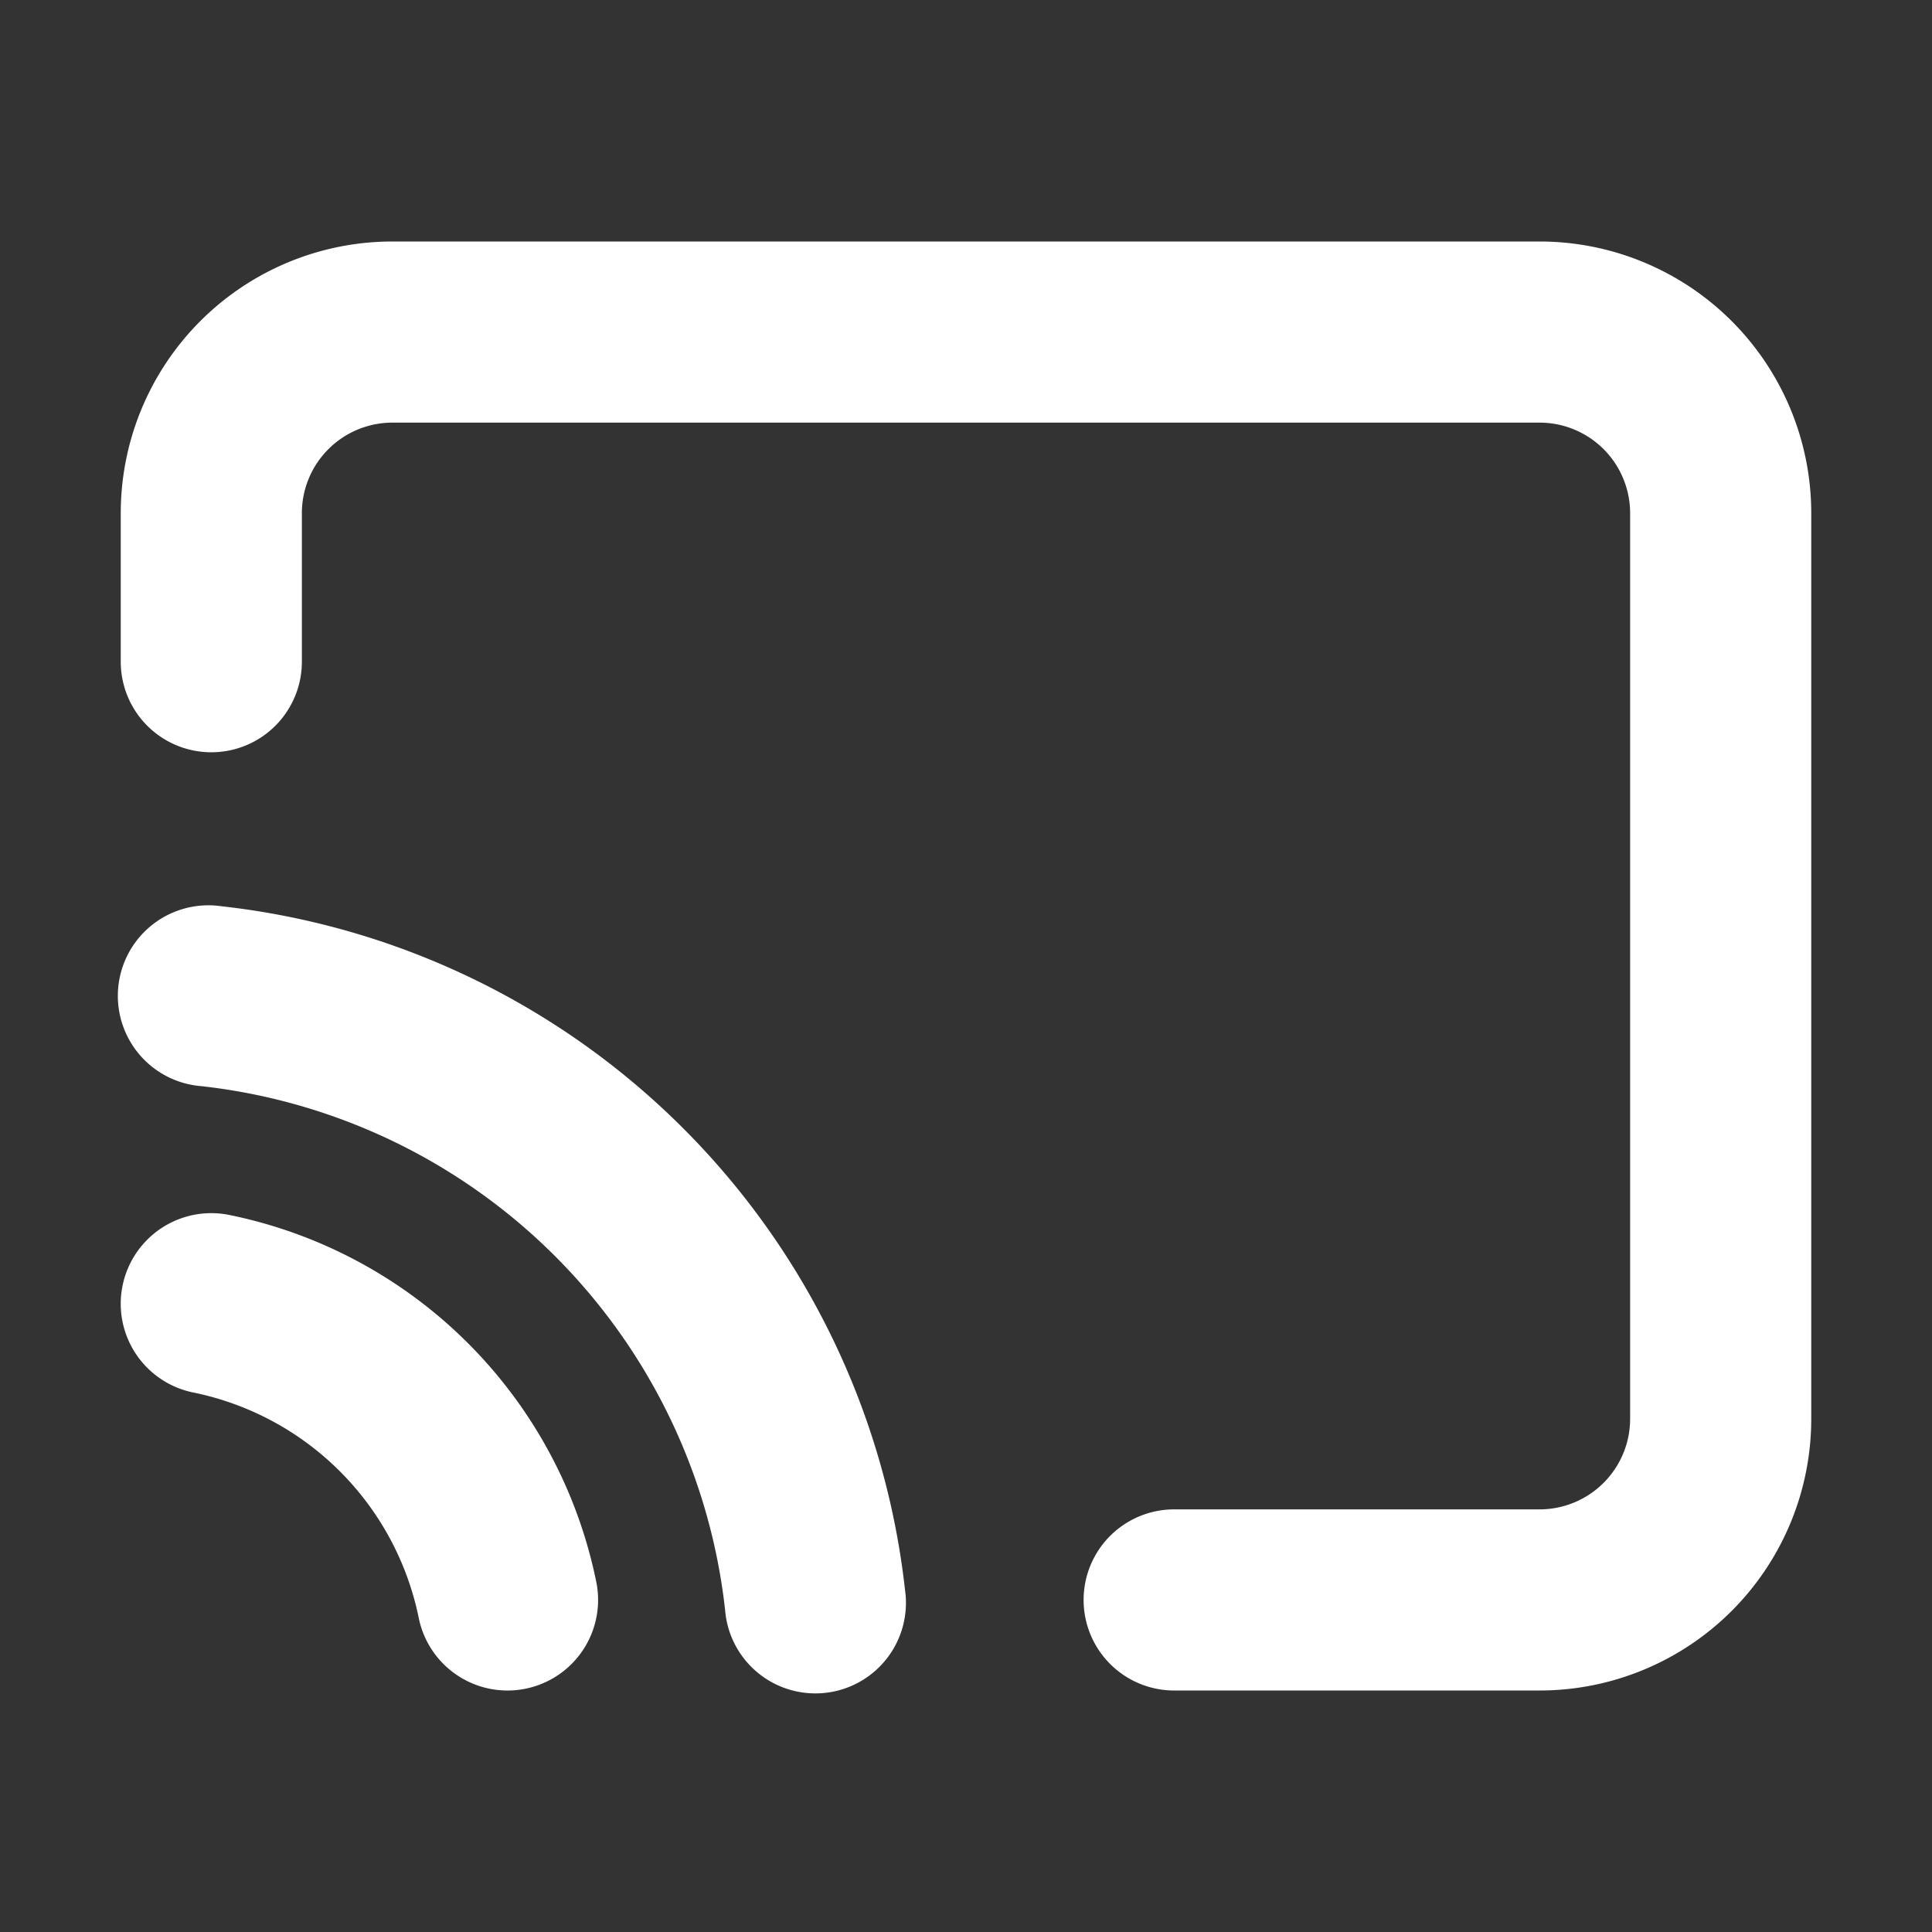 <?xml version="1.0" encoding="utf-8"?>

<!-- Uploaded to: SVG Repo, www.svgrepo.com, Generator: SVG Repo Mixer Tools -->
<svg width="800px" height="800px" viewBox="0 0 16 16" xmlns="http://www.w3.org/2000/svg" fill="none">

<rect x="0" y="0" width="16" height="16" fill="#333333" stroke="none"/>

<g fill="#ffffff">

<path d="M3.25 2A2.25 2.25 0 001 4.25v1.23a.75.75 0 001.5 0V4.25a.75.75 0 01.75-.75h9.5a.75.75 0 01.75.75v7.5a.75.75 0 01-.75.75H9.724a.75.75 0 000 1.5h3.026A2.25 2.25 0 0015 11.75v-7.5A2.25 2.25 0 0012.75 2h-9.5z"/>

<path d="M1.833 7.505a.75.75 0 10-.166 1.49 4.91 4.91 0 014.338 4.338.75.75 0 101.49-.166 6.41 6.41 0 00-5.662-5.662z"/>

<path d="M1.9 10.062a.75.75 0 00-.3 1.47A2.394 2.394 0 013.468 13.4a.75.75 0 101.47-.3A3.894 3.894 0 001.9 10.062z"/>

</g>

</svg>